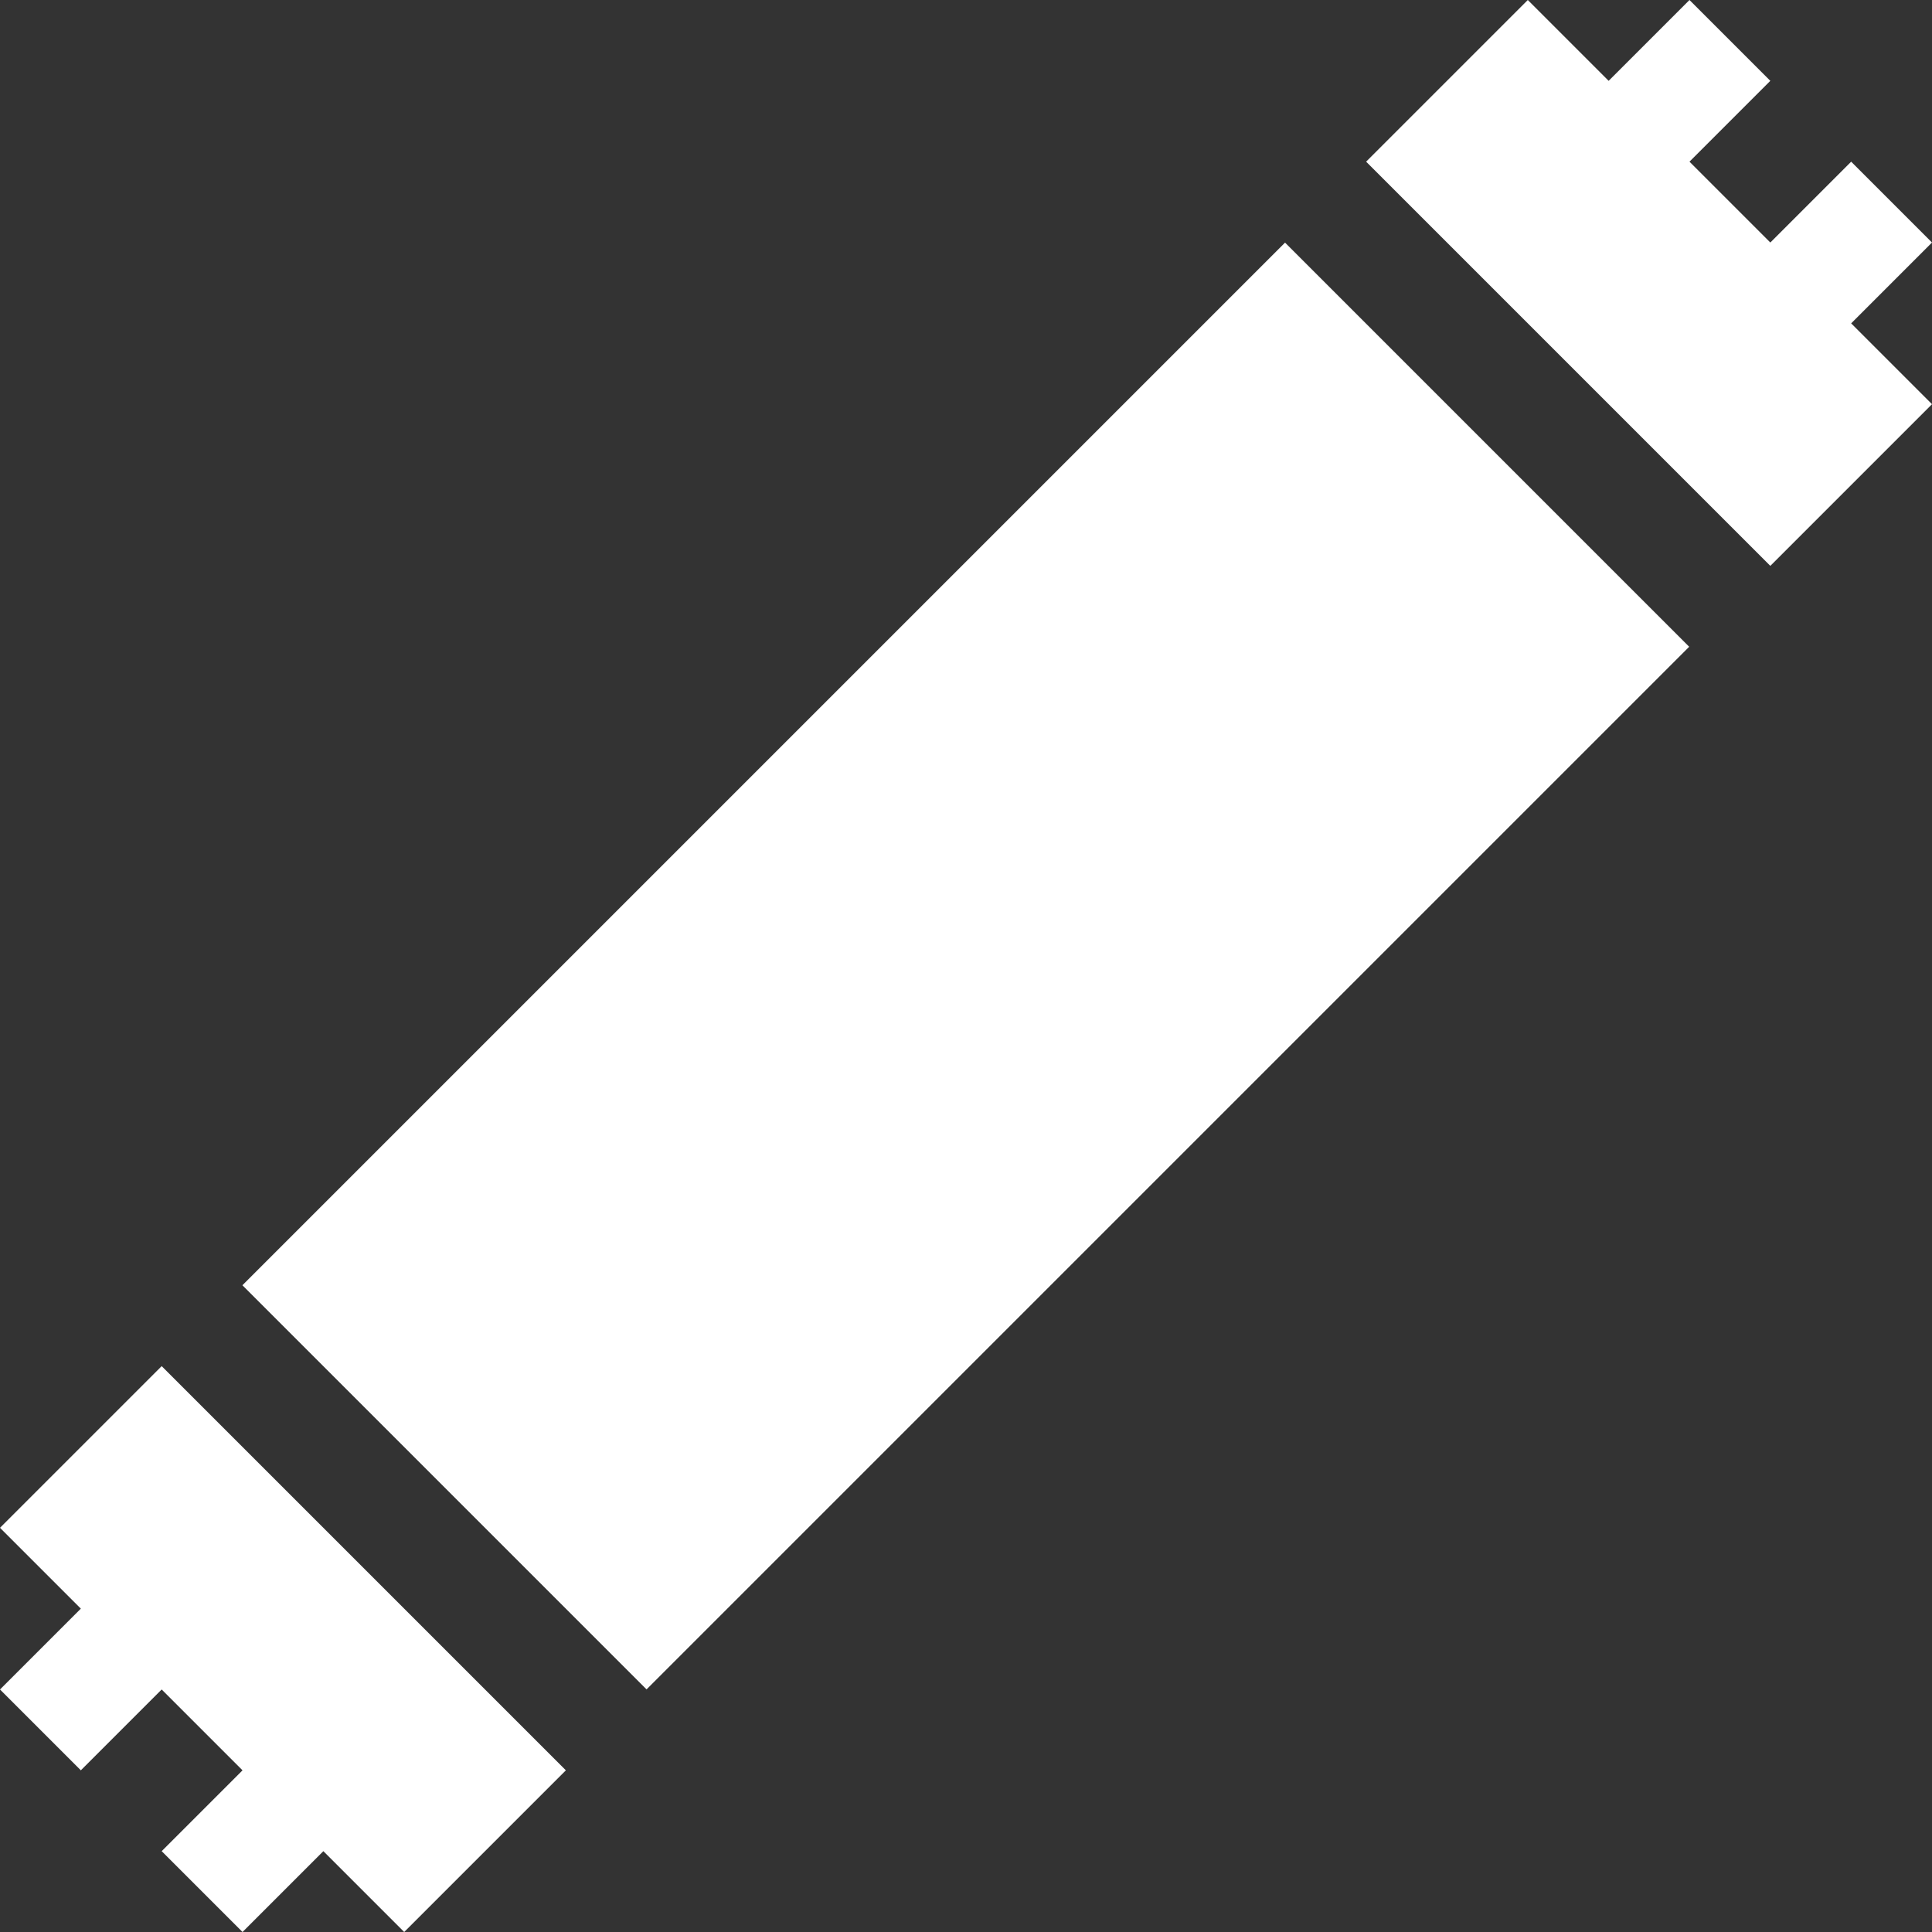 <svg xmlns="http://www.w3.org/2000/svg" version="1.1" xmlns:xlink="http://www.w3.org/1999/xlink" xmlns:svgjs="http://svgjs.com/svgjs" width="512" height="512" x="0" y="0" viewBox="0 0 506.984 506.984" style="enable-background:new 0 0 512 512" xml:space="preserve"><rect x="0" y="0" width="506.984" height="506.984" fill="#333333" stroke="none"/><g><path d="m506.984 63.64-21.212-21.213-21.213 21.213-21.214-21.214 21.213-21.213L443.345 0l-21.213 21.213L400.918 0l-42.427 42.426 106.067 106.066 42.426-42.427-21.212-21.212zM0 400.919l21.213 21.213L0 443.345l21.213 21.213 21.213-21.213 21.214 21.214-21.213 21.212 21.213 21.213 21.213-21.213 21.213 21.213 42.426-42.425L42.426 358.493zM63.613 337.269l273.6-273.6 106.05 106.05-273.6 273.6z" fill="#FFFFFF" data-original="#000000"></path></g></svg>